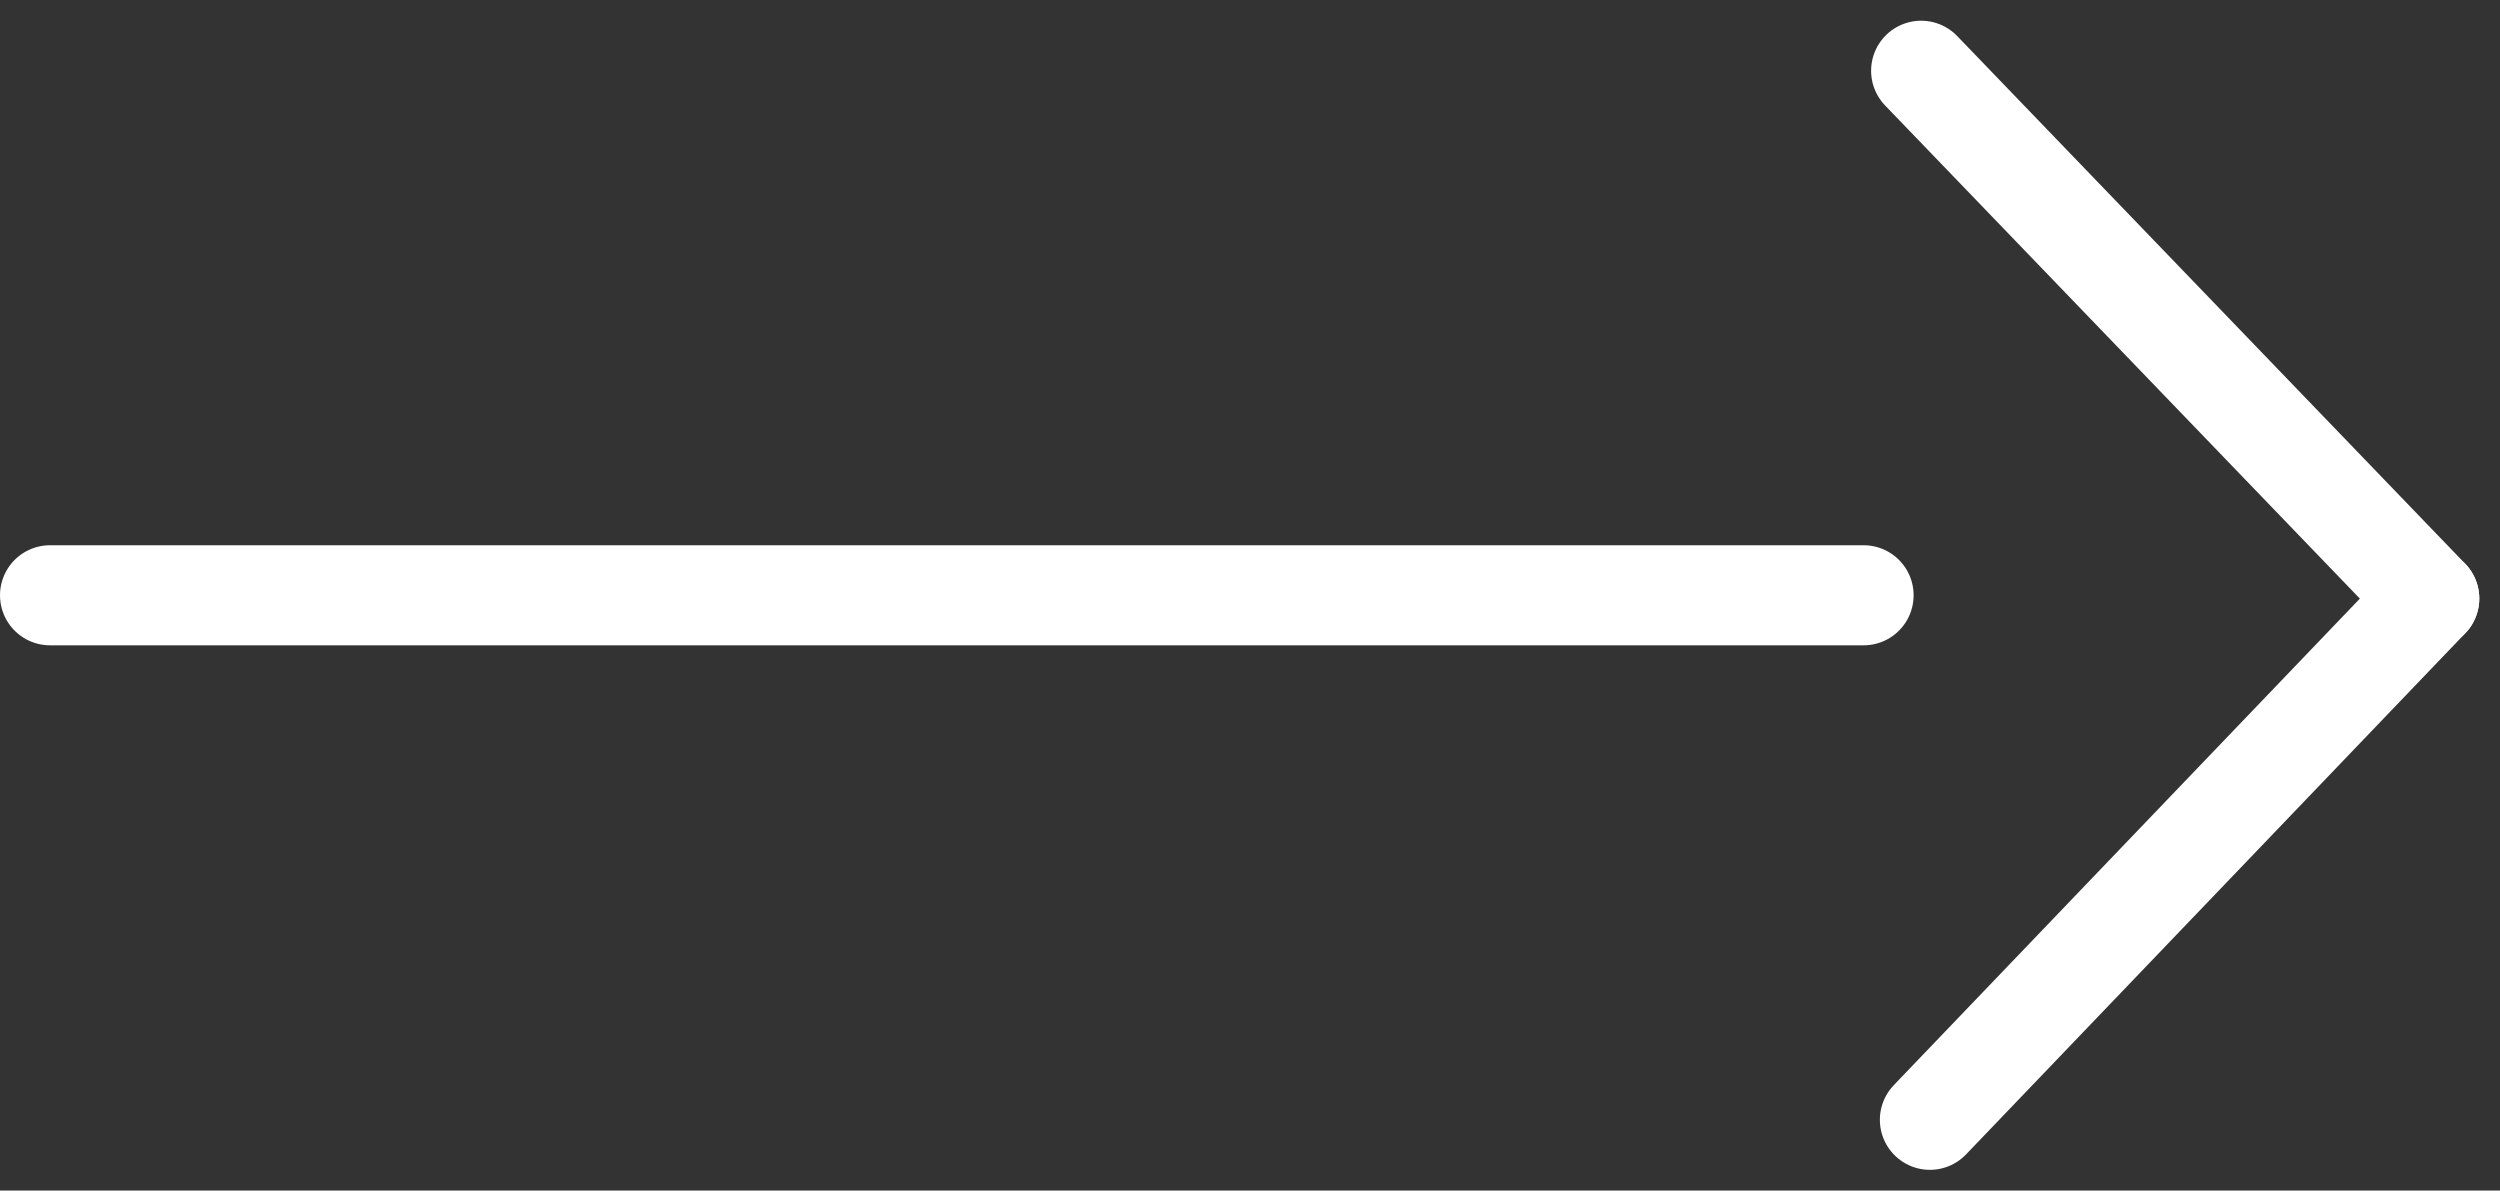 <svg xmlns="http://www.w3.org/2000/svg" width="399.677" height="190.334" viewBox="0 0 399.677 190.334">
  <rect x="0" y="0" width="399.677" height="190.334" fill="#333333" stroke="none"/>
  <g id="arrow-white" transform="translate(-1323 -1866.857)">
    <path id="Path_7" data-name="Path 7" d="M0,0H289.931" transform="translate(1331 1962.025)" fill="none" stroke="#fff" stroke-linecap="round" stroke-width="16"/>
    <g id="Group_35" data-name="Group 35" transform="translate(0 -2.08)">
      <path id="Path_8" data-name="Path 8" d="M207.135-81.776,288.365,2.6" transform="translate(1423 1962.025)" fill="none" stroke="#fff" stroke-linecap="round" stroke-width="16"/>
      <path id="Path_9" data-name="Path 9" d="M208.535,85.935,288.365,2.6" transform="translate(1423 1962.025)" fill="none" stroke="#fff" stroke-linecap="round" stroke-width="16"/>
    </g>
  </g>
</svg>
